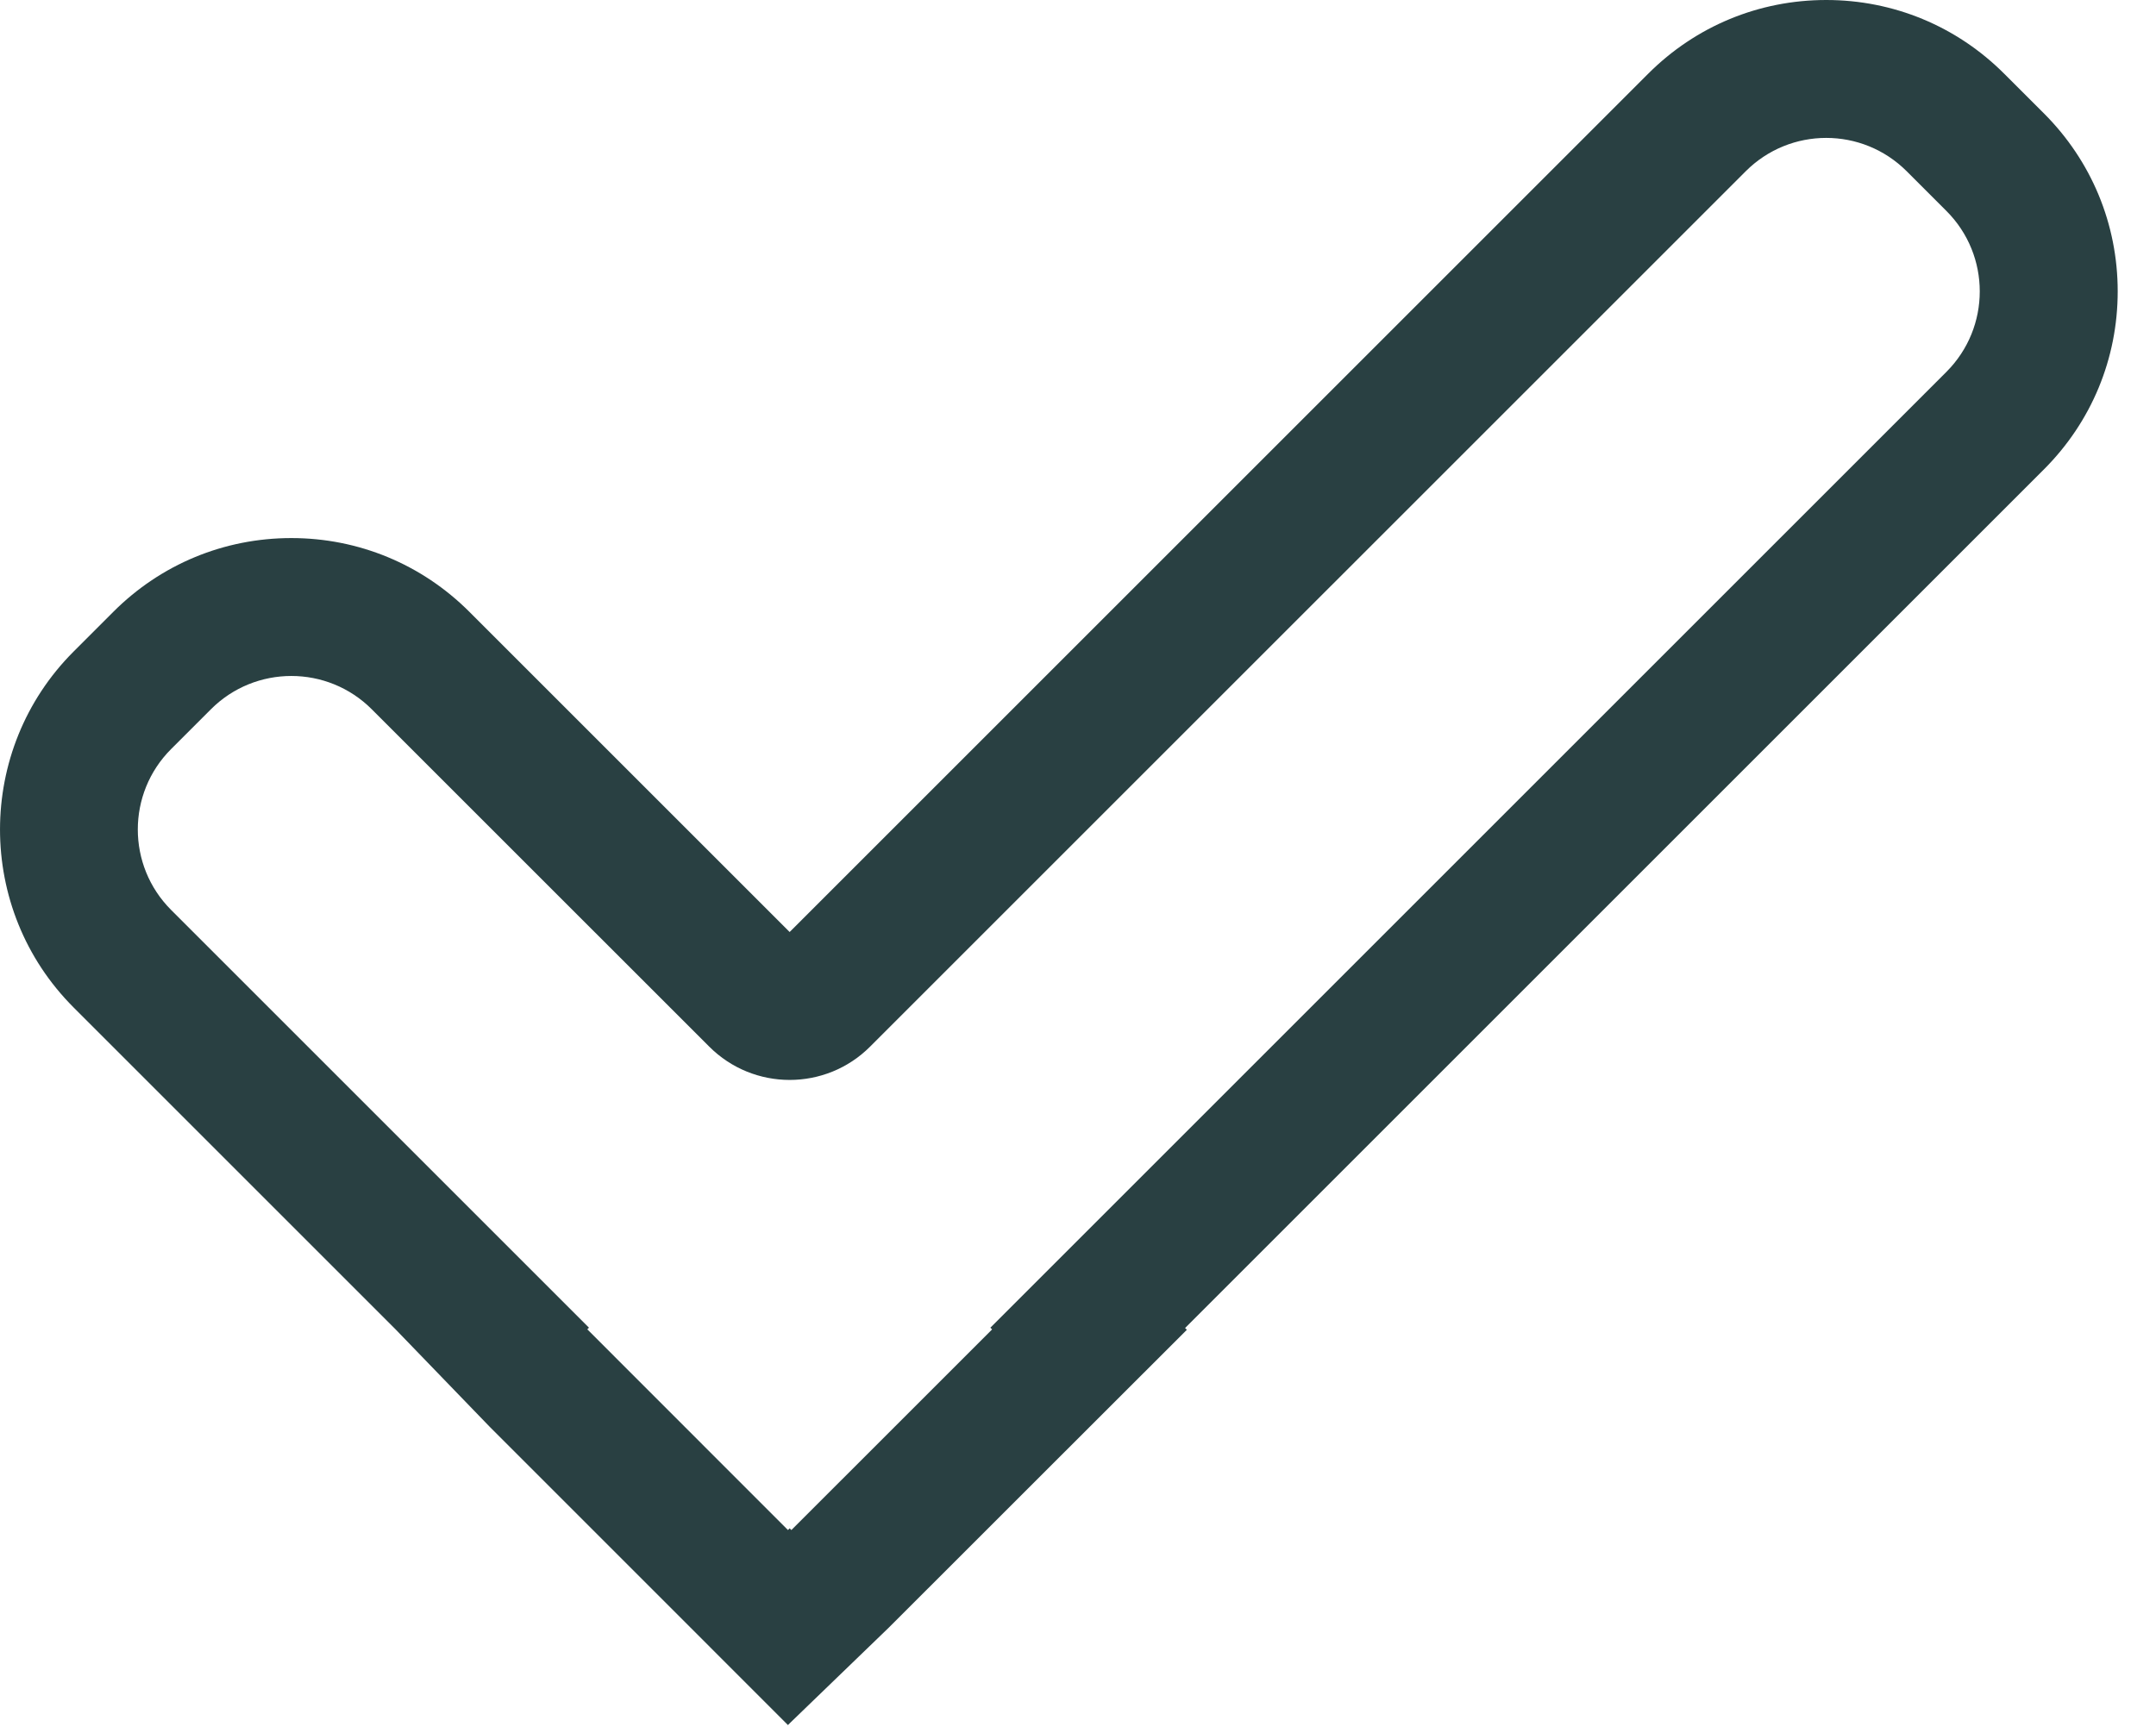 <?xml version="1.0" encoding="UTF-8"?> <svg xmlns="http://www.w3.org/2000/svg" width="51" height="41" viewBox="0 0 51 41" fill="none"><path d="M43.199 3.263C43.888 3.263 44.576 3.526 45.102 4.051L46.042 4.991C47.094 6.042 47.094 7.747 46.042 8.799L23.427 31.414L23.468 31.455L18.72 36.202L18.68 36.161L18.639 36.202L13.893 31.453L13.932 31.414L4.048 21.53C2.997 20.479 2.997 18.774 4.048 17.723L4.988 16.783C5.513 16.257 6.202 15.994 6.892 15.994C7.581 15.994 8.27 16.257 8.795 16.783L16.776 24.763C17.301 25.289 17.991 25.552 18.679 25.552C19.369 25.552 20.058 25.289 20.583 24.763L41.295 4.052C41.821 3.526 42.51 3.263 43.199 3.263ZM43.199 0C41.608 0 40.113 0.619 38.988 1.744L18.679 22.052L11.103 14.476C9.978 13.351 8.482 12.731 6.892 12.731C5.3 12.731 3.805 13.351 2.68 14.477L1.741 15.416C-0.58 17.738 -0.58 21.516 1.741 23.837L9.35 31.446L11.585 33.76L16.332 38.508L18.639 40.816L18.704 40.751L21.026 38.509L25.774 33.763L28.075 31.464L28.033 31.422L48.349 11.106C49.474 9.981 50.094 8.485 50.094 6.894C50.094 5.303 49.474 3.808 48.349 2.683L47.409 1.744C46.284 0.619 44.789 0 43.199 0Z" fill="#294042"></path></svg> 